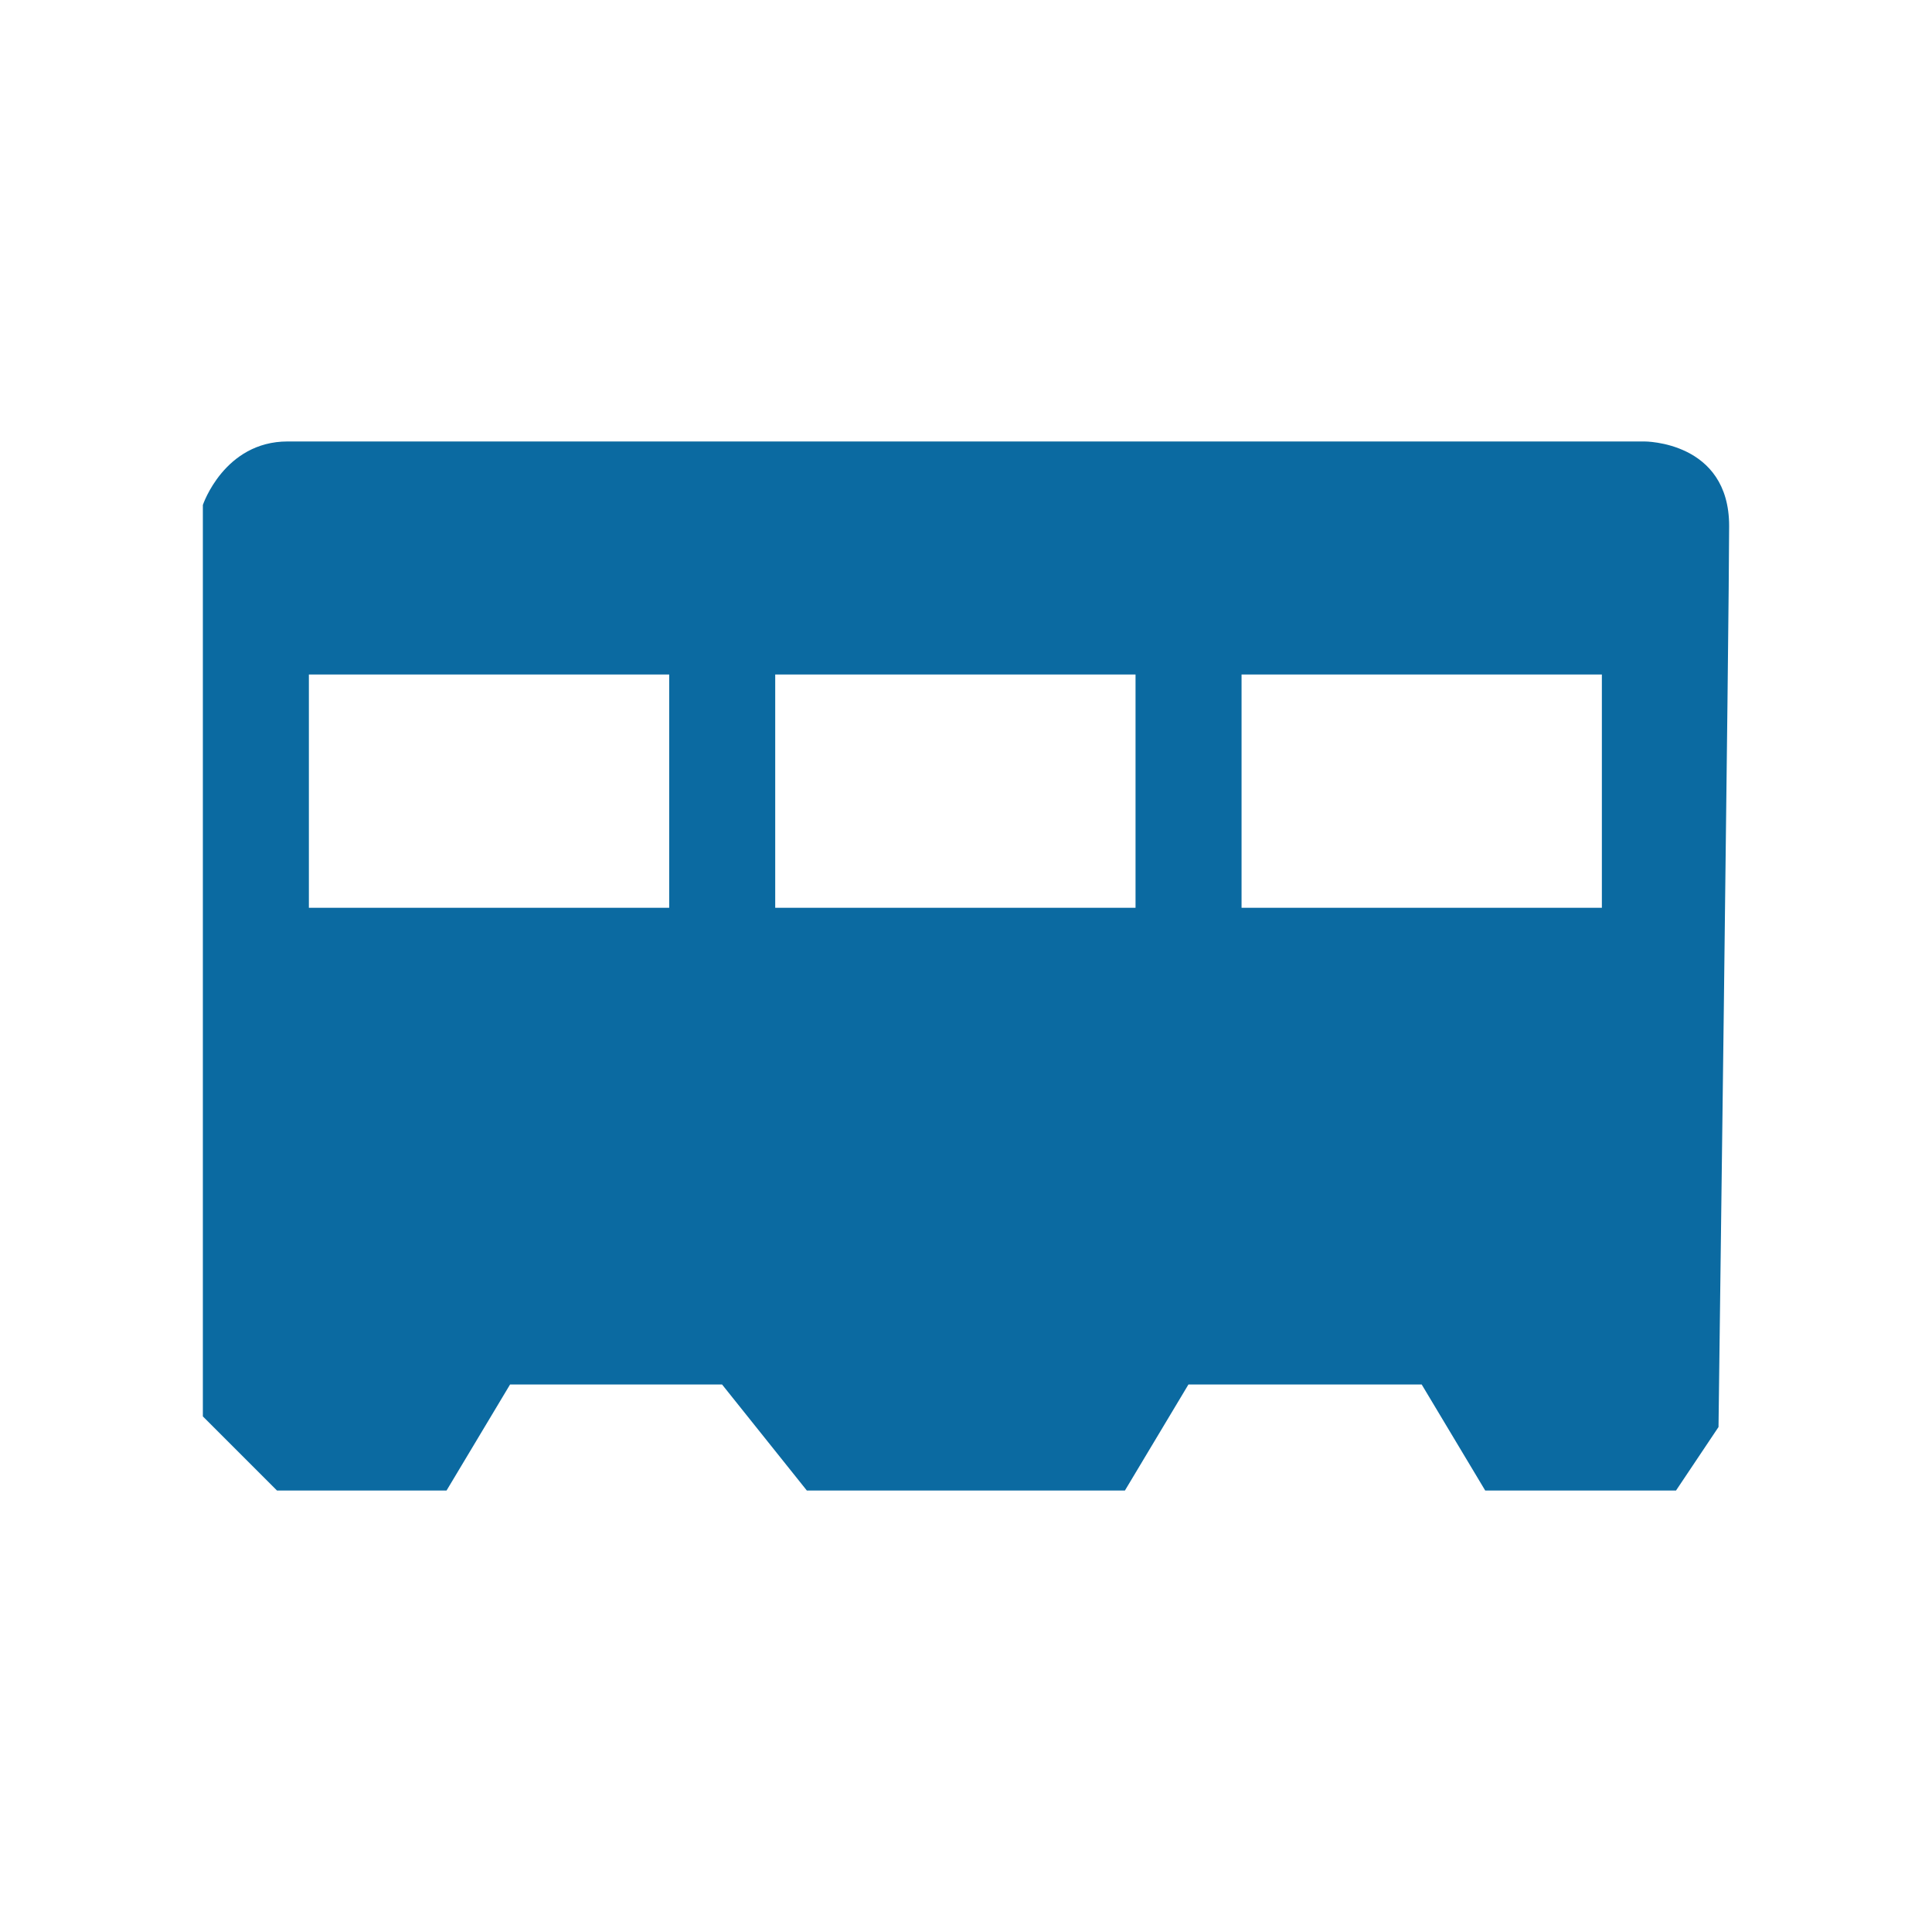 <?xml version="1.0" encoding="utf-8"?>
<!-- Generator: Adobe Illustrator 24.2.3, SVG Export Plug-In . SVG Version: 6.00 Build 0)  -->
<svg version="1.1" id="图层_1" xmlns="http://www.w3.org/2000/svg" xmlns:xlink="http://www.w3.org/1999/xlink" x="0px" y="0px"
	 viewBox="0 0 800 800" style="enable-background:new 0 0 800 800;" xml:space="preserve">
<style type="text/css">
	.st0{fill:#0B6AA1;}
</style>
<path class="st0" d="M680.9,182.8H119.1c-26.3,0-35.1,26.3-35.1,26.3v377.4l30.7,30.7h70.2l26.3-43.9h87.8l35.1,43.9h131.7
	l26.3-43.9h96.6l26.3,43.9h79l17.6-26.3c0,0,4.4-337.9,4.4-373.1S680.9,182.8,680.9,182.8z M277.1,375.9H127.9v-96.6h149.2V375.9z
	 M470.2,375.9H321v-96.6h149.2V375.9z M663.3,375.9H514.1v-96.6h149.2V375.9z"/>
</svg>
